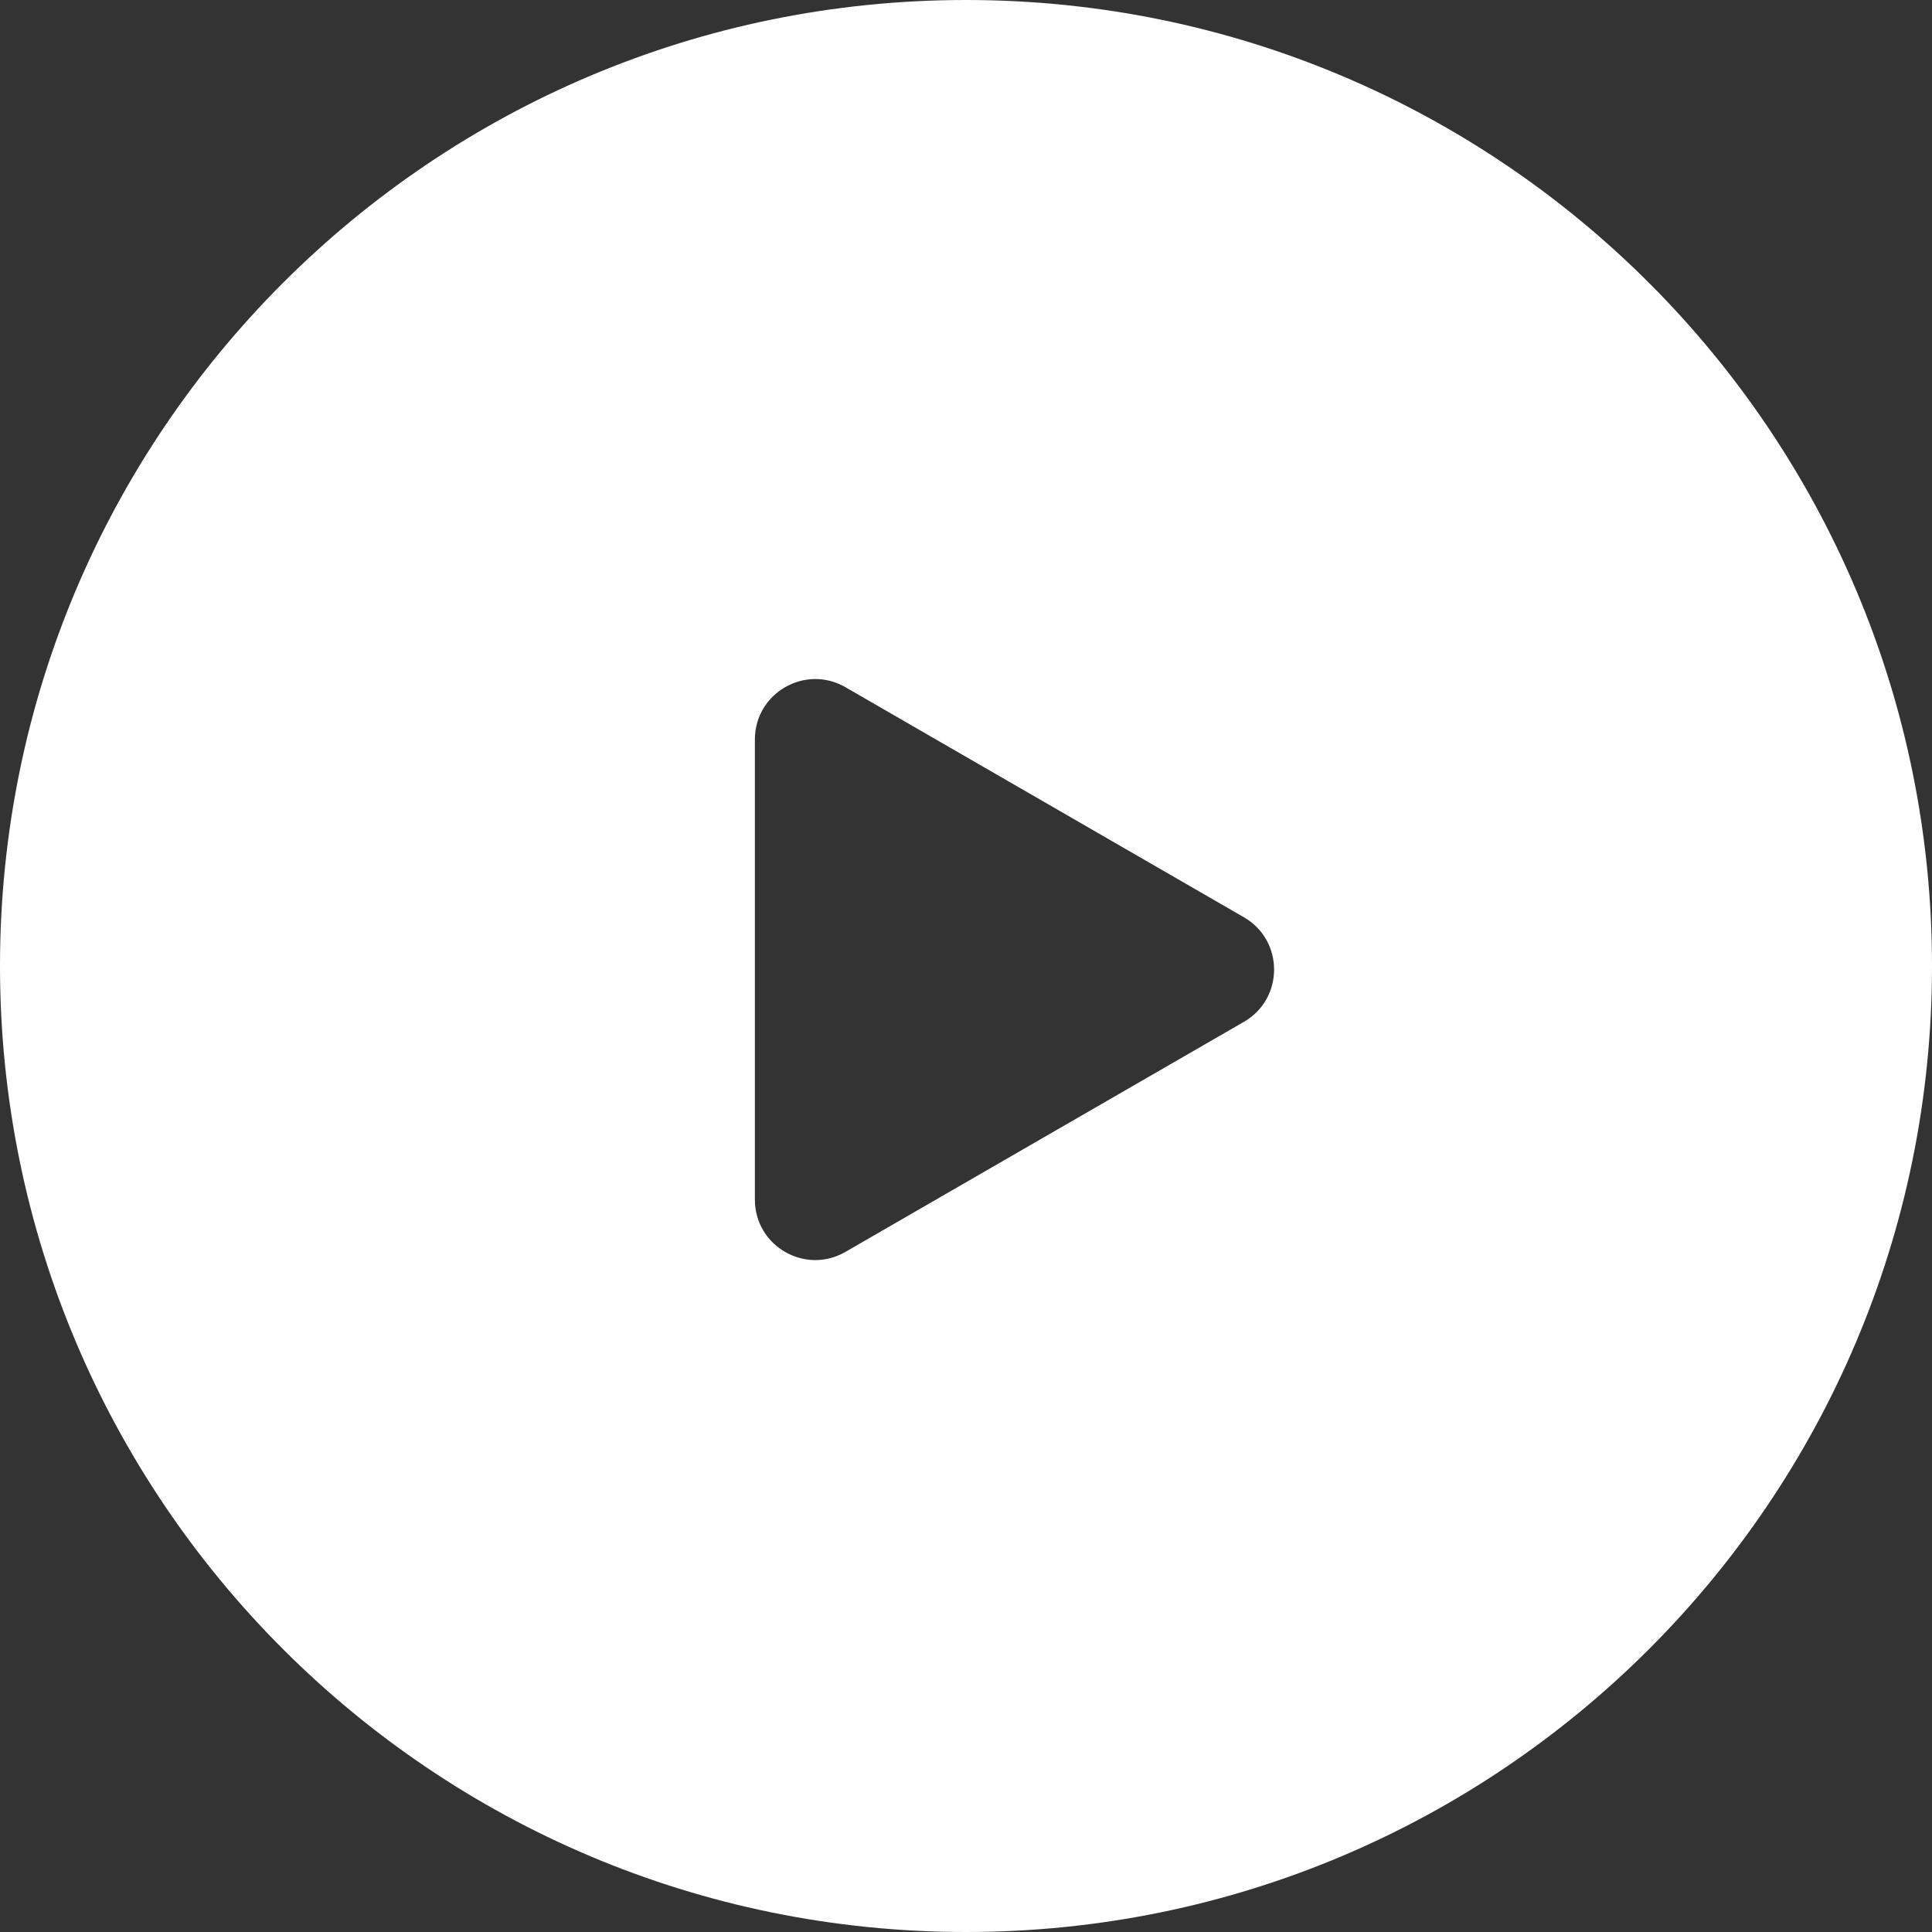 <?xml version="1.0" encoding="UTF-8"?> <svg xmlns="http://www.w3.org/2000/svg" width="40" height="40" viewBox="0 0 40 40" fill="none"><rect x="0" y="0" width="40" height="40" fill="#333333" stroke="none"/><path fill-rule="evenodd" clip-rule="evenodd" d="M20 40C31.046 40 40 31.046 40 20C40 8.954 31.046 0 20 0C8.954 0 0 8.954 0 20C0 31.046 8.954 40 20 40ZM25.754 21.156C26.587 20.675 26.587 19.472 25.754 18.991L17.504 14.228C16.671 13.747 15.629 14.348 15.629 15.311V24.837C15.629 25.799 16.671 26.401 17.504 25.919L25.754 21.156Z" fill="white"></path></svg> 